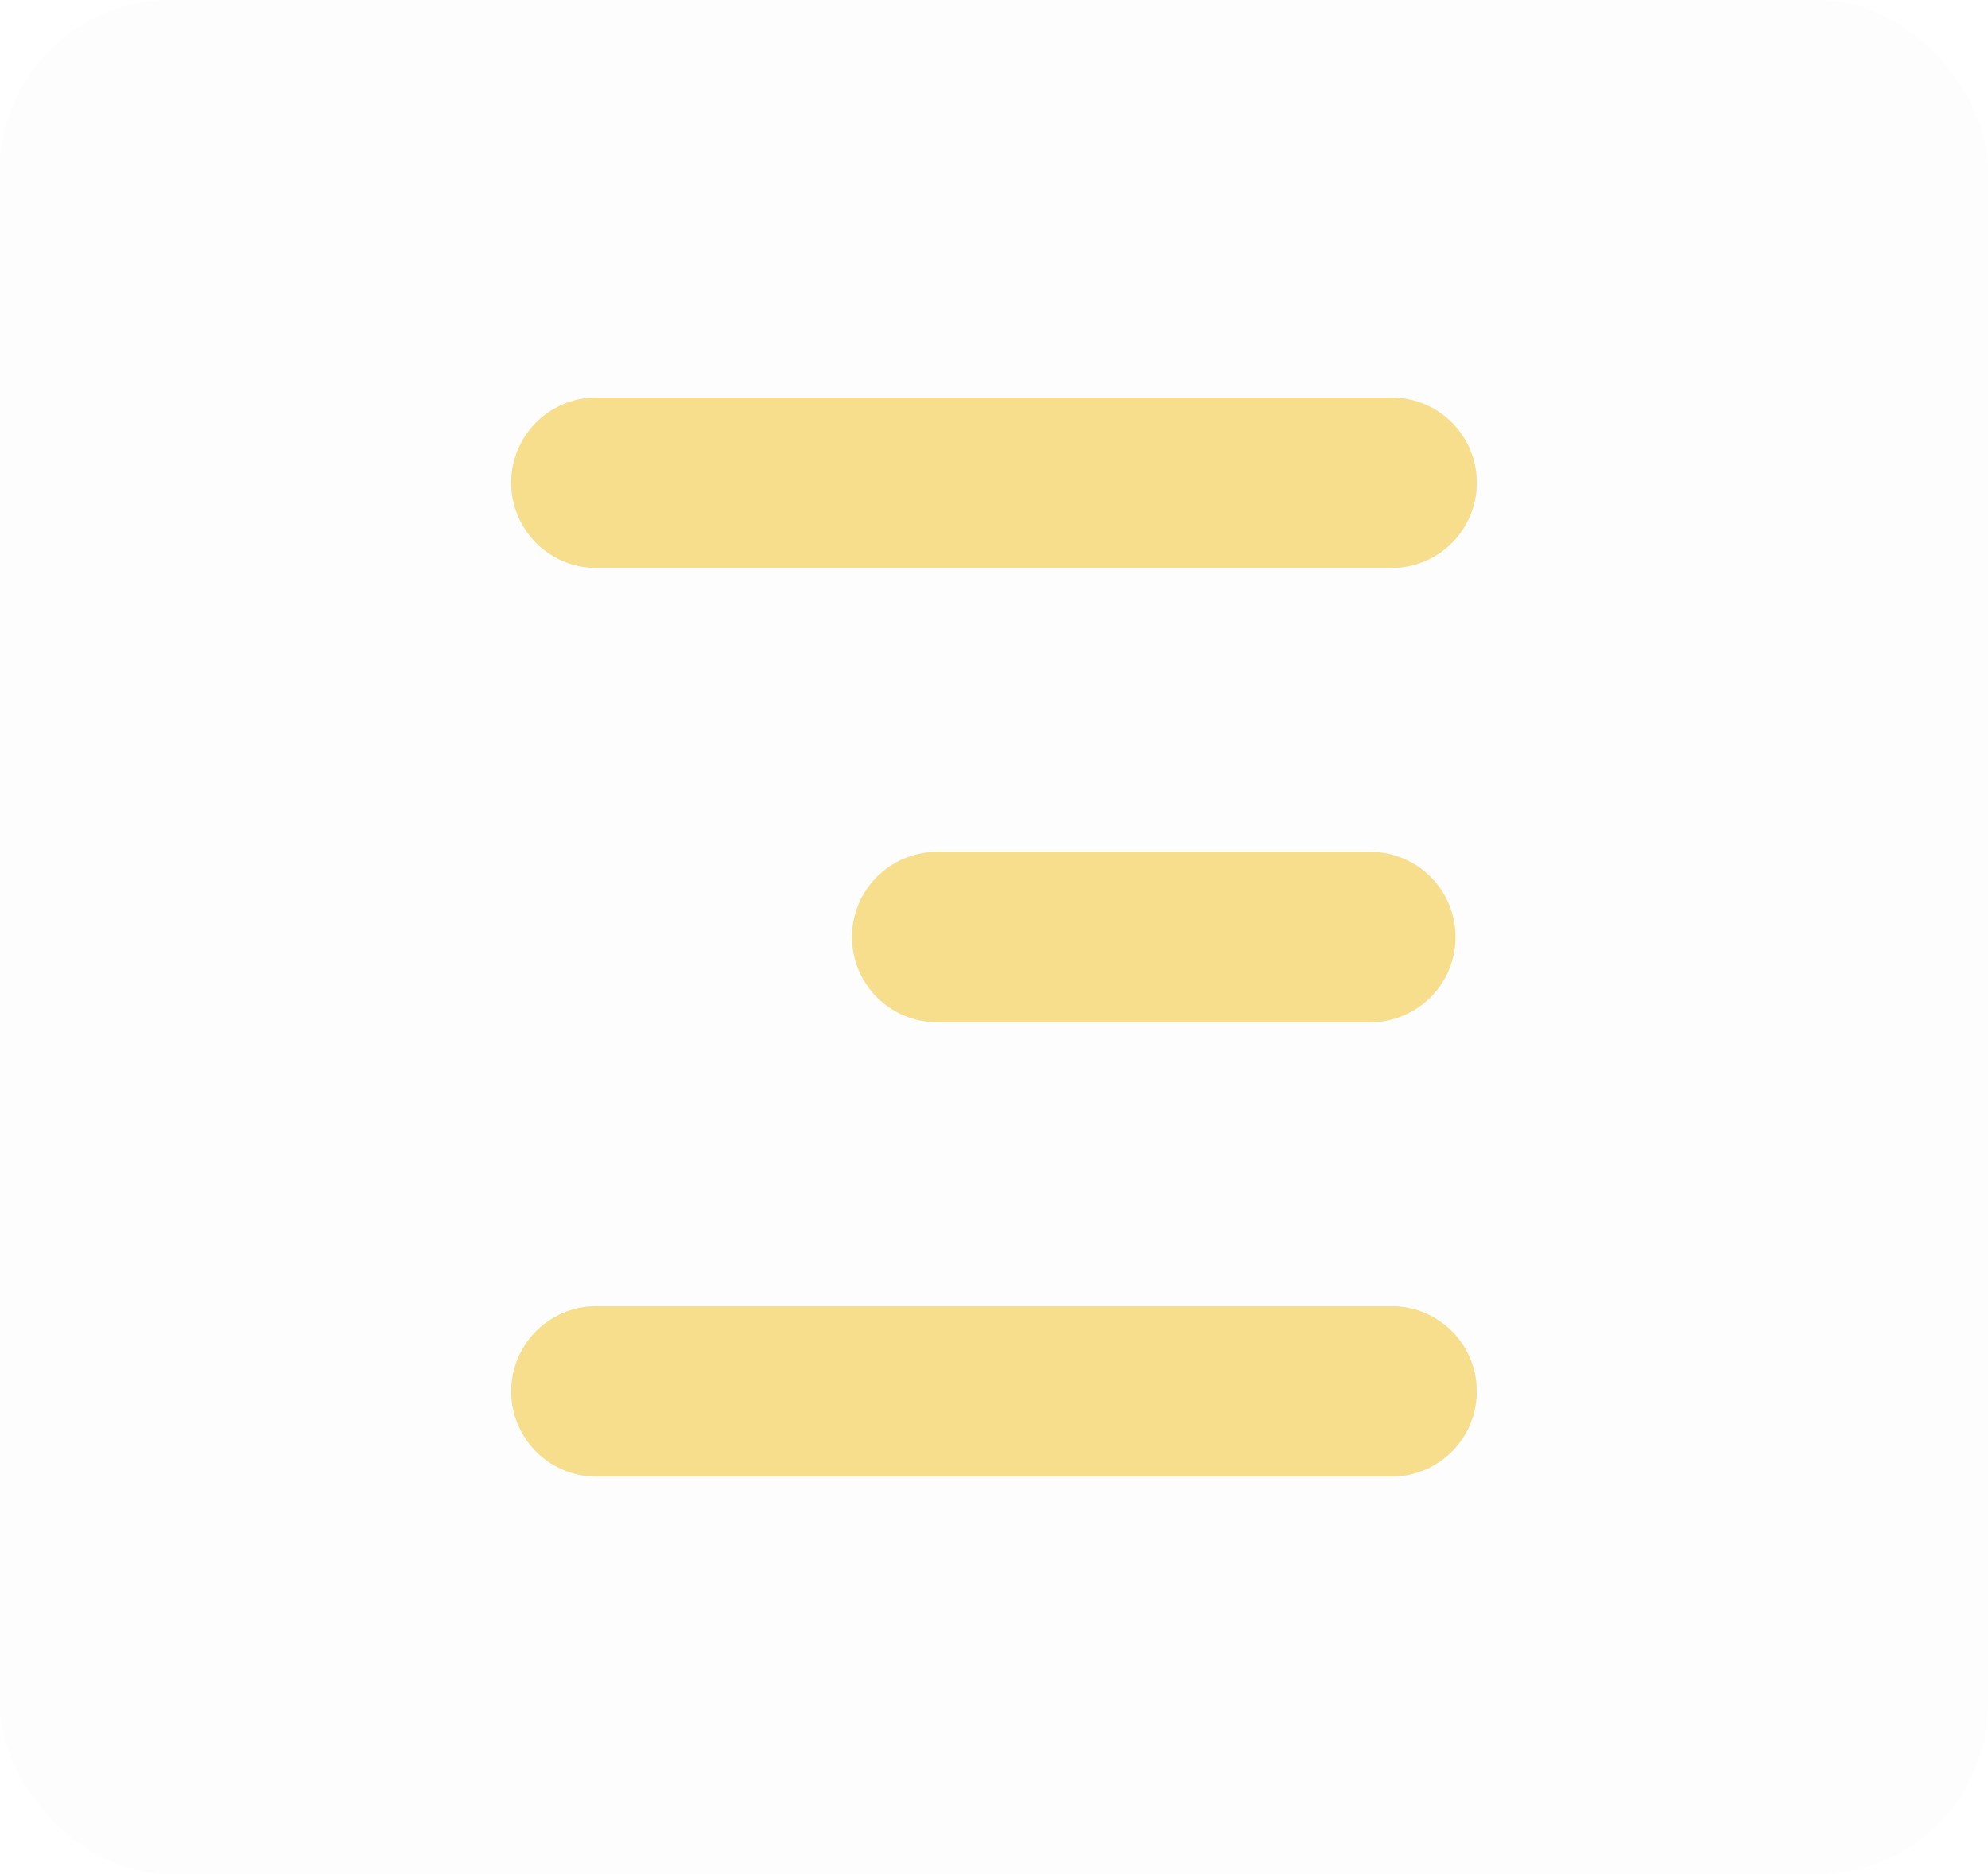 <svg width="35" height="33" xmlns="http://www.w3.org/2000/svg"><g fill="none" fill-rule="evenodd"><rect fill-opacity=".01" fill="#0C0D13" width="35" height="33" rx="3"/><path d="M24.5 23a1.5 1.5 0 0 1 0 3h-14a1.5 1.5 0 0 1 0-3h14zm-.375-8a1.5 1.5 0 0 1 0 3H16.5a1.5 1.5 0 0 1 0-3h7.625zm.375-8a1.5 1.5 0 0 1 0 3h-14a1.5 1.5 0 0 1 0-3h14z" fill="#F4D56F" opacity=".8"/></g></svg>